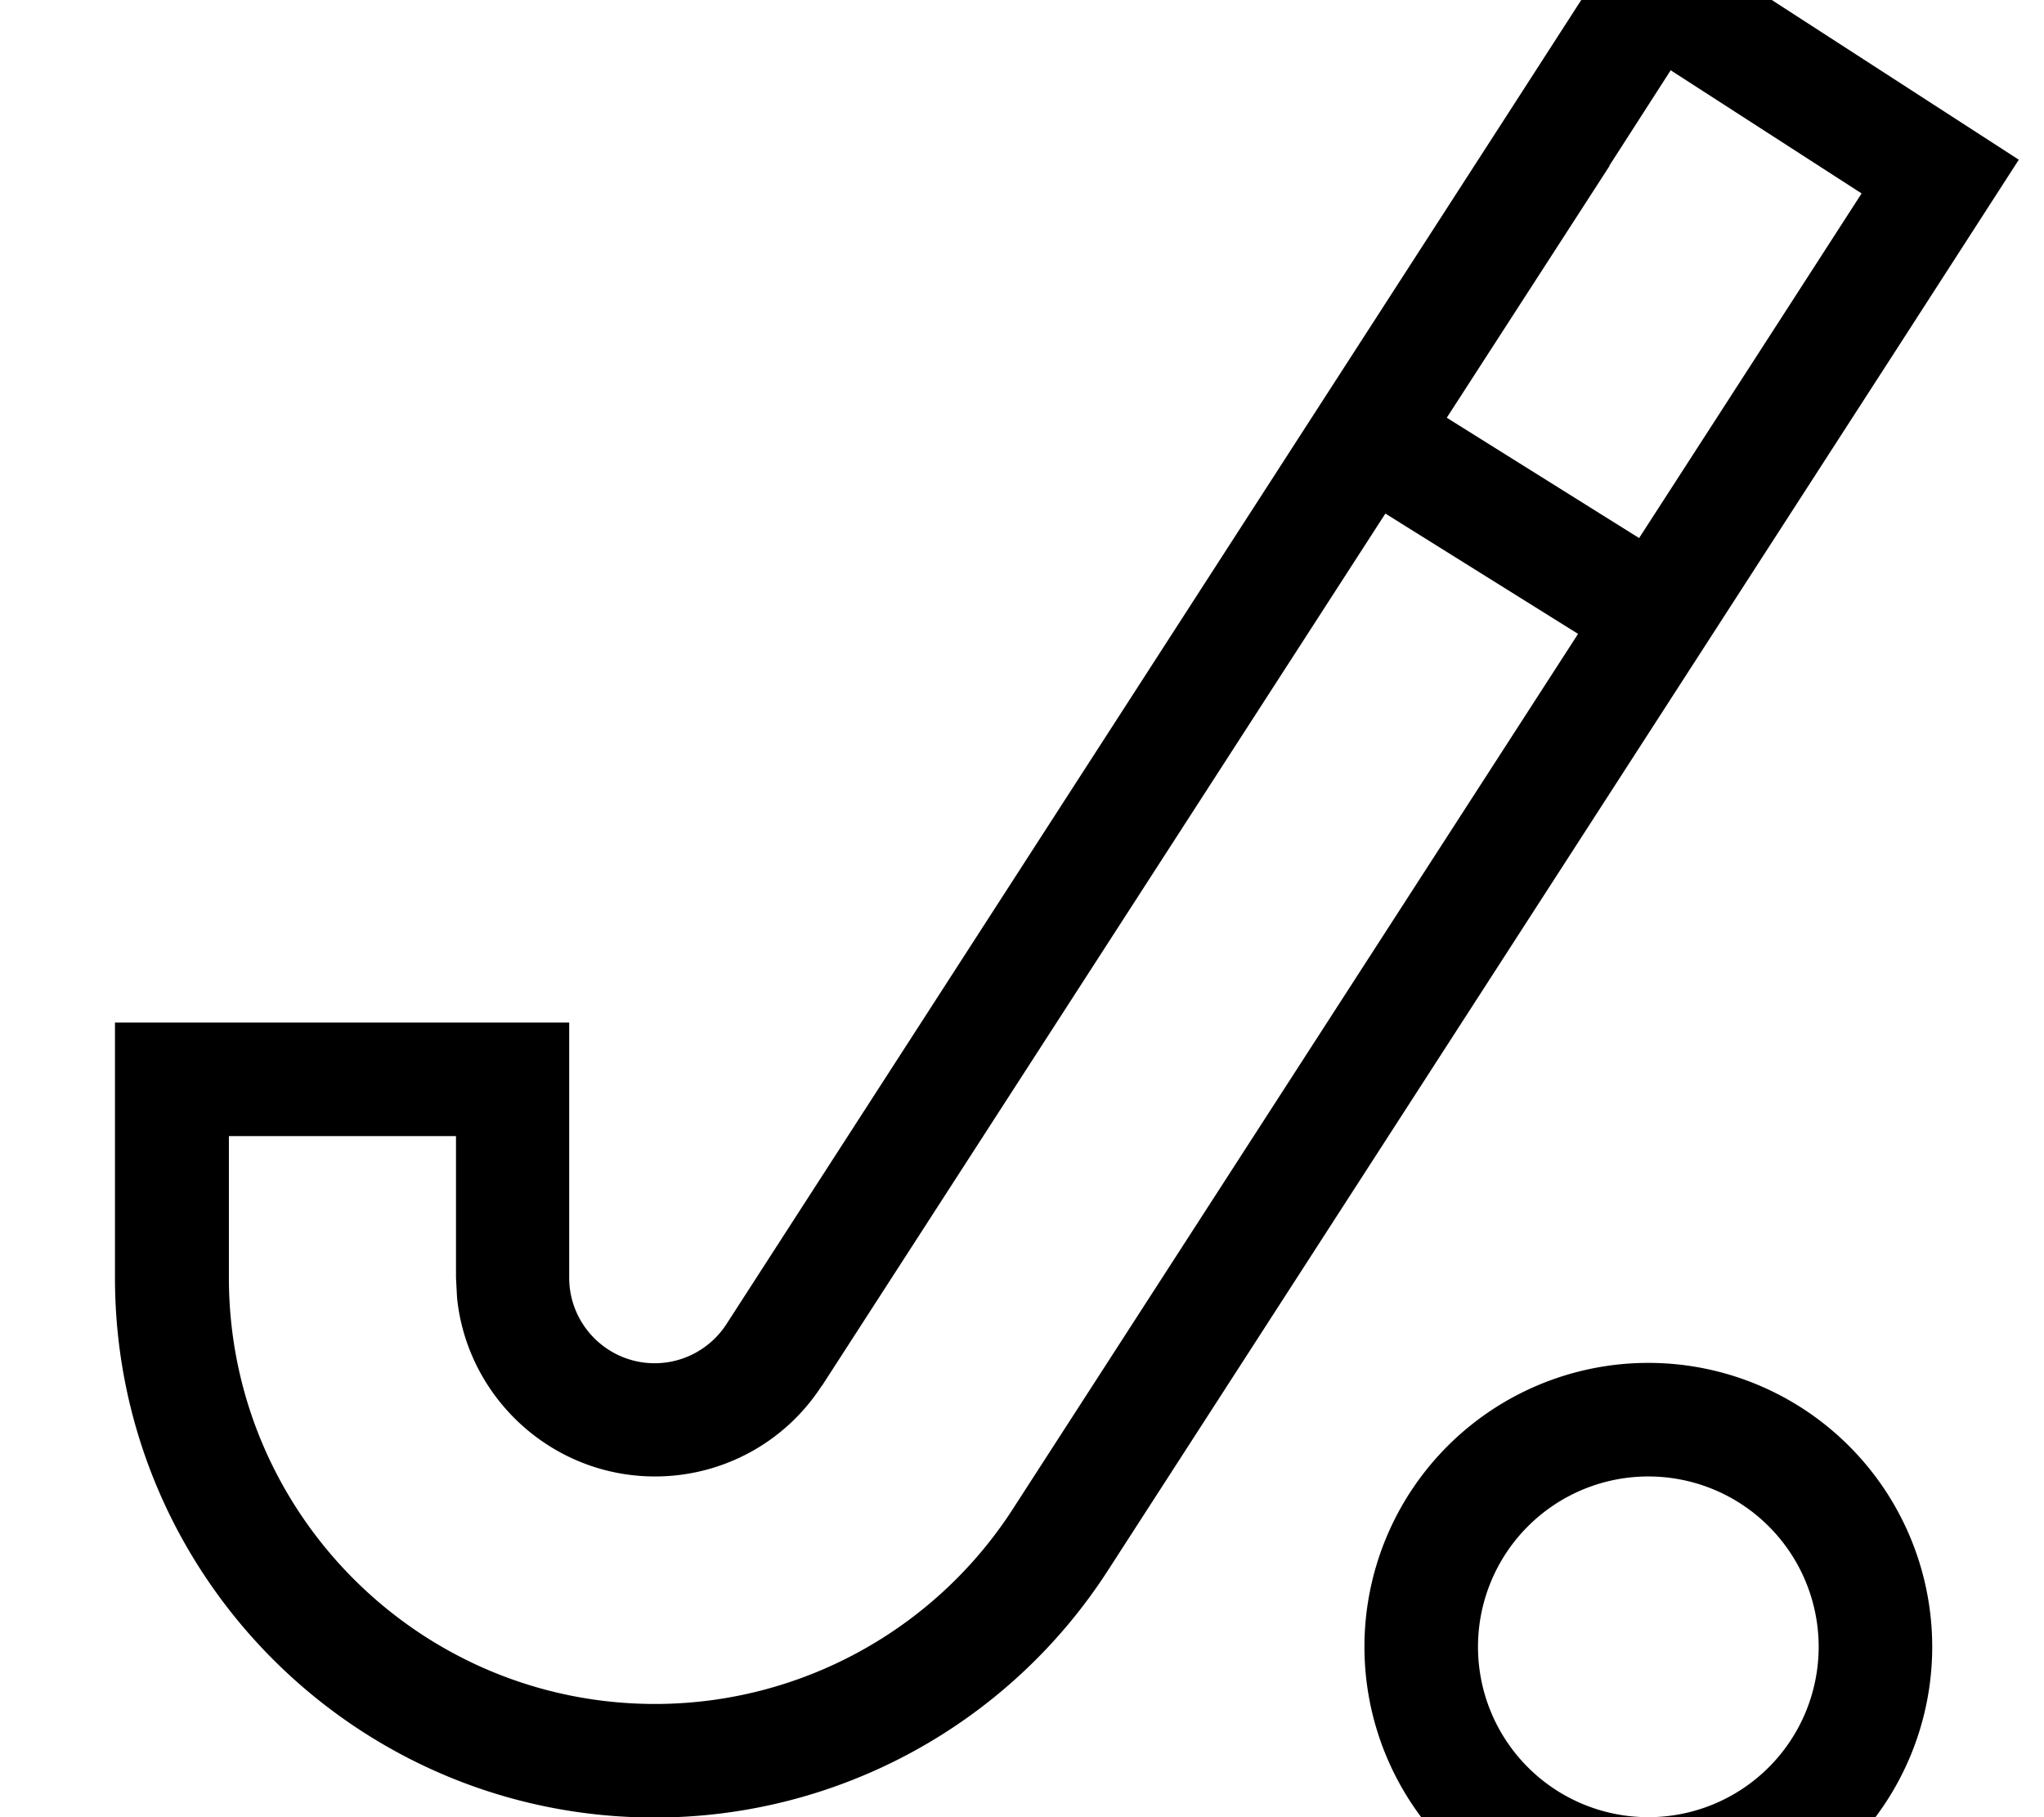 <svg xmlns="http://www.w3.org/2000/svg" viewBox="0 0 576 512"><!--! Font Awesome Pro 7.0.0 by @fontawesome - https://fontawesome.com License - https://fontawesome.com/license (Commercial License) Copyright 2025 Fonticons, Inc. --><path fill="currentColor" d="M464.5 544a80 80 0 1 1 0-160 80 80 0 1 1 0 160zm0-128a48 48 0 1 0 0 96 48 48 0 1 0 0-96zM568.9 45l-34.7 53.8-222 343.7c-28 43.4-76.1 69.6-127.7 69.6-84 0-152.1-68.1-152.1-152.1l0-71.9 128 0 0 71.9c0 13.3 10.8 24.1 24.1 24.1 8.2 0 15.8-4.2 20.2-11L426.7 29.3 461.4-24.5 568.9 45zM231.6 390.4c-10.3 16-28 25.6-47 25.6l0 0c-29 0-52.9-22.1-55.8-50.3l-.3-5.7 0-39.9-64 0 0 39.9c0 66.3 53.8 120.1 120.1 120.1 40.7 0 78.7-20.7 100.8-54.9l159.3-246.6-54.3-33.9-158.8 245.8zm222-343.7l-45.9 71 54.2 33.9c34.9-54 55.8-86.4 62.7-97.1l-53.8-34.7-17.3 26.9z"/></svg>